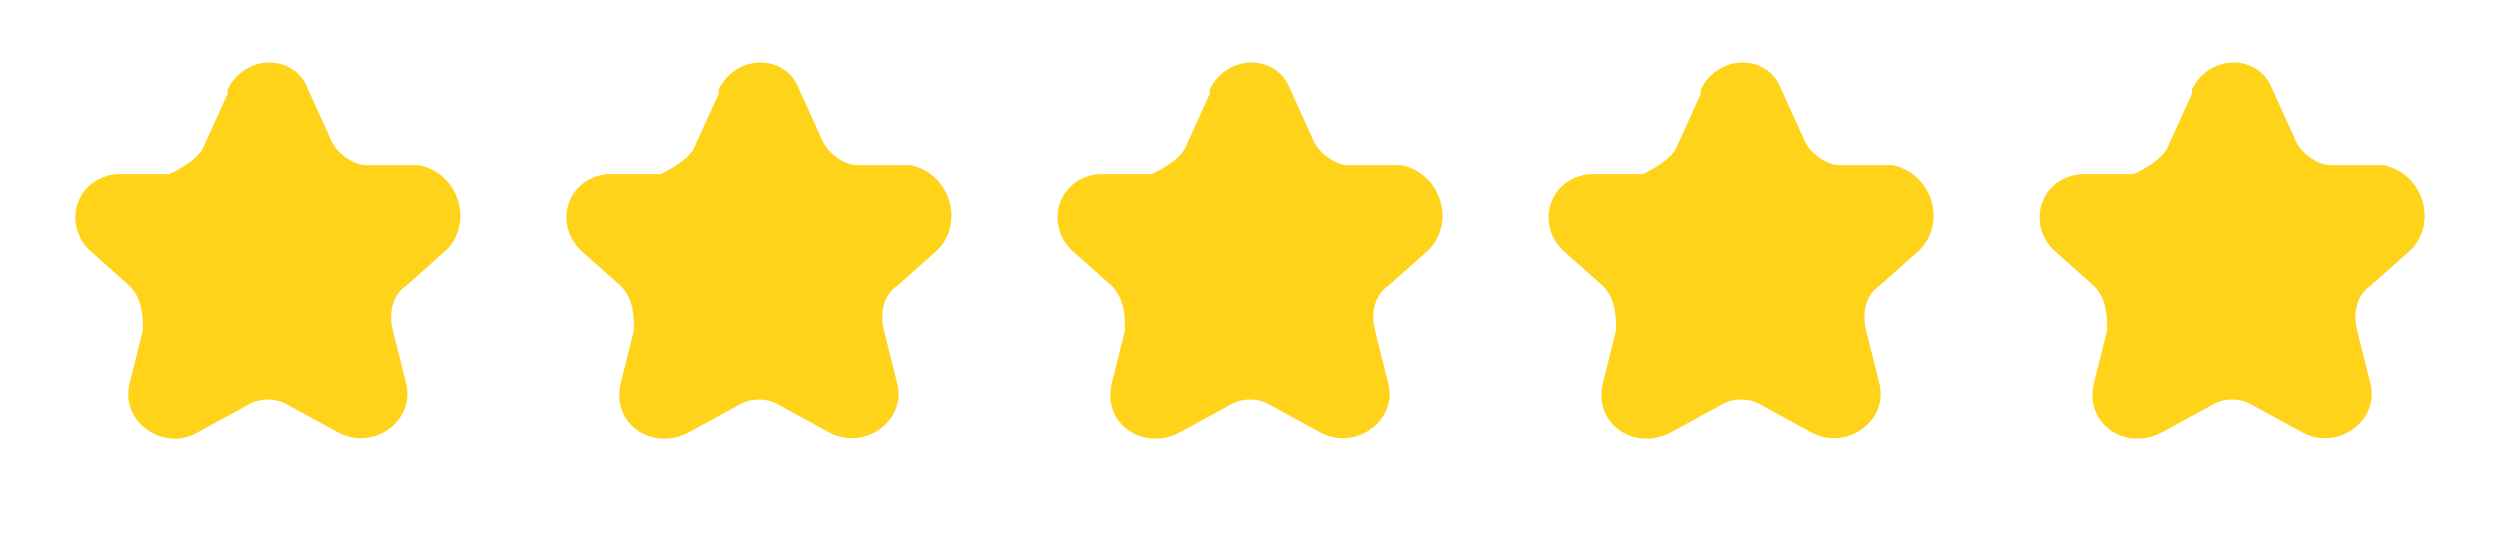 <?xml version="1.0" encoding="UTF-8"?>
<svg id="Layer_1" xmlns="http://www.w3.org/2000/svg" version="1.1" viewBox="0 0 56 12">
  <!-- Generator: Adobe Illustrator 29.1.0, SVG Export Plug-In . SVG Version: 2.1.0 Build 142)  -->
  <defs>
    <style>
      .st0 {
        fill: #ffd31a;
      }
    </style>
  </defs>
  <path class="st0" d="M5.1,2c.4-.8,1.5-.8,1.8,0l.5,1.1c.1.3.5.6.8.6h1.2c.9.2,1.2,1.3.6,1.9l-.9.8c-.3.2-.4.6-.3,1l.3,1.2c.2.8-.7,1.5-1.5,1.1l-1.1-.6c-.3-.2-.7-.2-1,0l-1.1.6c-.7.4-1.7-.2-1.5-1.1l.3-1.2c0-.3,0-.7-.3-1l-.9-.8c-.6-.6-.3-1.6.6-1.7h1.2c.4-.2.7-.4.8-.7l.5-1.1Z"/>
  <path class="st0" d="M16.1,2c.4-.8,1.5-.8,1.8,0l.5,1.1c.1.3.5.6.8.6h1.2c.9.2,1.2,1.3.6,1.9l-.9.8c-.3.2-.4.6-.3,1l.3,1.2c.2.8-.7,1.5-1.5,1.1l-1.1-.6c-.3-.2-.7-.2-1,0l-1.1.6c-.8.4-1.7-.2-1.5-1.1l.3-1.2c0-.3,0-.7-.3-1l-.9-.8c-.6-.6-.3-1.6.6-1.7h1.2c.4-.2.7-.4.8-.7l.5-1.1Z"/>
  <path class="st0" d="M27.1,2c.4-.8,1.5-.8,1.8,0l.5,1.1c.1.3.5.6.8.6h1.2c.9.2,1.2,1.3.6,1.9l-.9.8c-.3.2-.4.6-.3,1l.3,1.2c.2.8-.7,1.5-1.5,1.1l-1.1-.6c-.3-.2-.7-.2-1,0l-1.1.6c-.8.4-1.7-.2-1.5-1.1l.3-1.2c0-.3,0-.7-.3-1l-.9-.8c-.6-.6-.3-1.6.6-1.7h1.2c.4-.2.7-.4.8-.7l.5-1.1Z"/>
  <path class="st0" d="M38.1,2c.4-.8,1.5-.8,1.8,0l.5,1.1c.1.3.5.6.8.6h1.2c.9.2,1.2,1.3.6,1.9l-.9.8c-.3.2-.4.6-.3,1l.3,1.2c.2.8-.7,1.5-1.5,1.1l-1.1-.6c-.3-.2-.7-.2-1,0l-1.1.6c-.8.4-1.7-.2-1.5-1.1l.3-1.2c0-.3,0-.7-.3-1l-.9-.8c-.6-.6-.3-1.6.6-1.7h1.2c.4-.2.7-.4.8-.7l.5-1.1Z"/>
  <path class="st0" d="M49.1,2c.4-.8,1.5-.8,1.8,0l.5,1.1c.1.3.5.6.8.6h1.2c.9.2,1.2,1.3.6,1.9l-.9.8c-.3.2-.4.6-.3,1l.3,1.2c.2.8-.7,1.5-1.5,1.1l-1.1-.6c-.3-.2-.7-.2-1,0l-1.1.6c-.8.4-1.7-.2-1.5-1.1l.3-1.2c0-.3,0-.7-.3-1l-.9-.8c-.6-.6-.3-1.6.6-1.7h1.2c.4-.2.7-.4.8-.7l.5-1.1Z"/>
</svg>